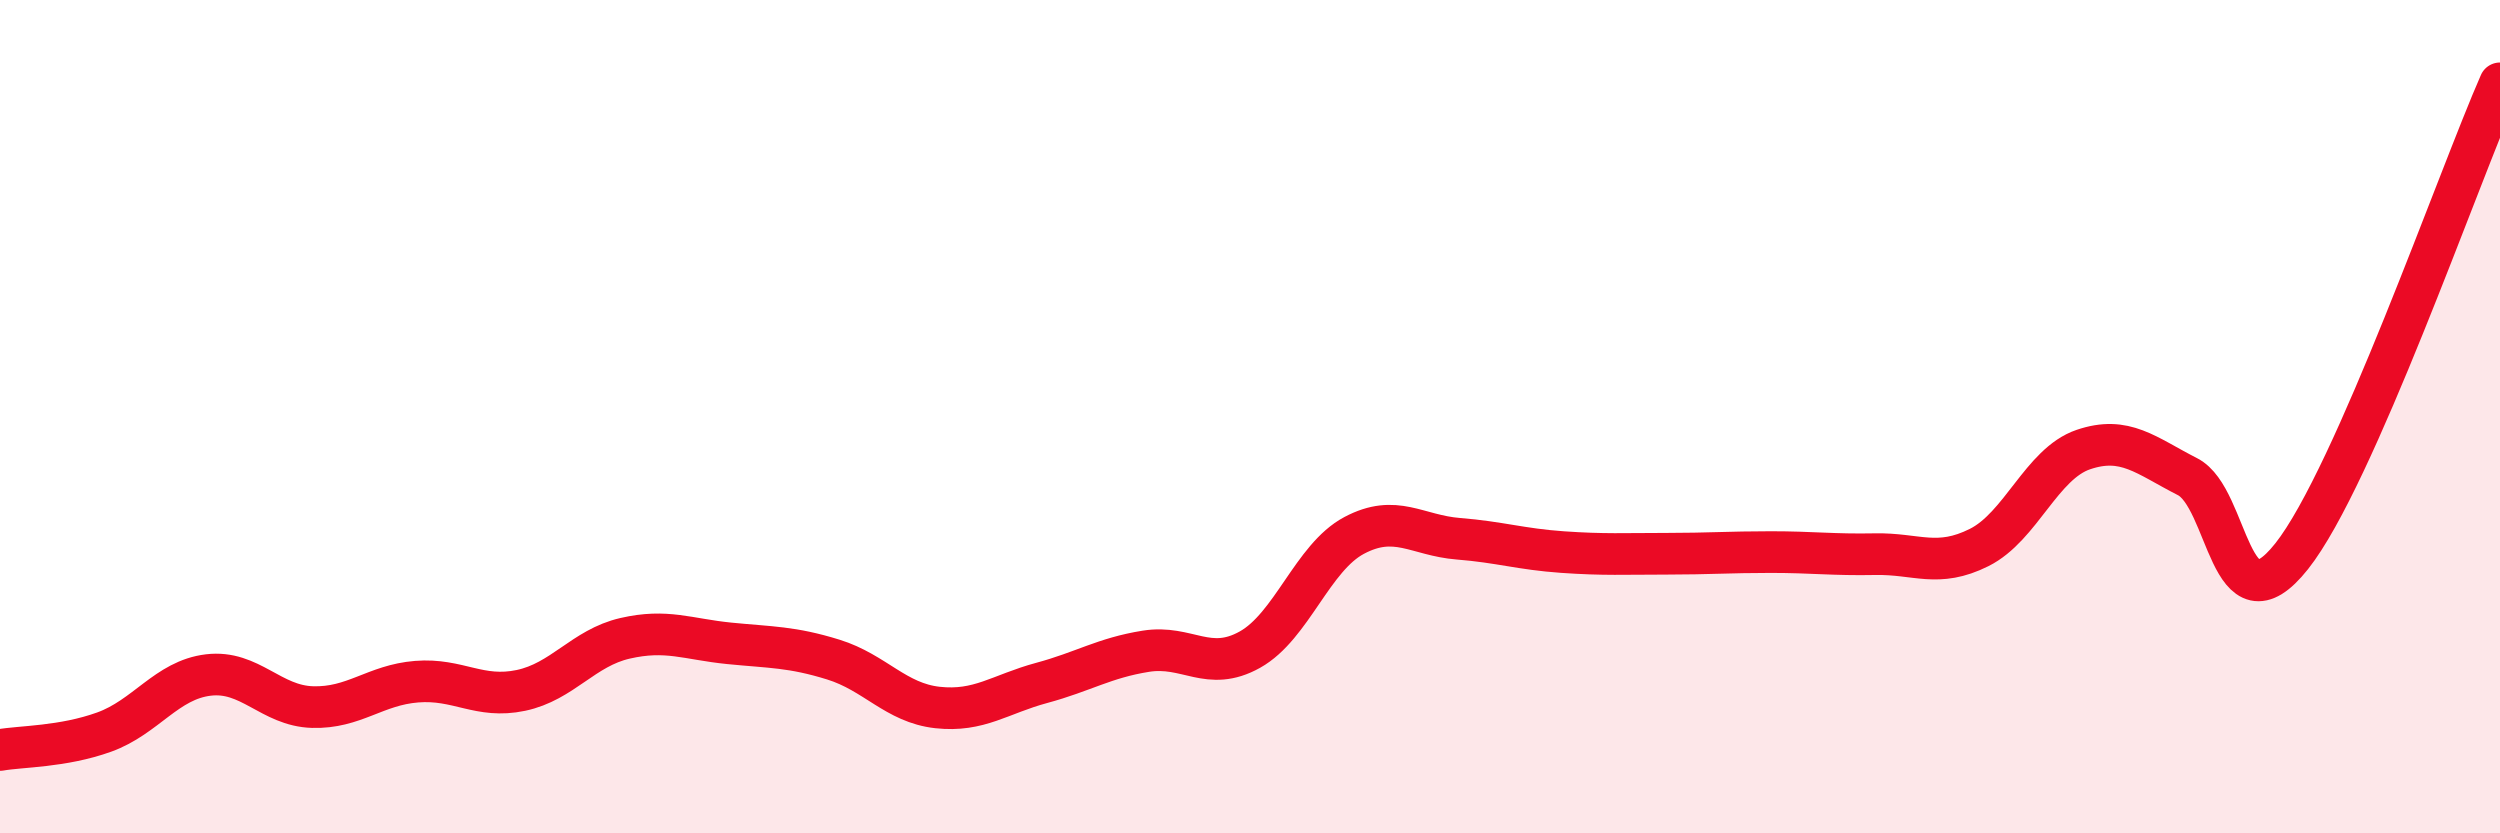 
    <svg width="60" height="20" viewBox="0 0 60 20" xmlns="http://www.w3.org/2000/svg">
      <path
        d="M 0,18 C 0.5,17.91 1.5,17.93 2.5,17.57 C 3.5,17.21 4,16.32 5,16.2 C 6,16.08 6.5,16.94 7.5,16.97 C 8.5,17 9,16.44 10,16.36 C 11,16.28 11.5,16.78 12.5,16.57 C 13.5,16.36 14,15.55 15,15.32 C 16,15.09 16.5,15.34 17.5,15.44 C 18.5,15.54 19,15.52 20,15.83 C 21,16.14 21.5,16.87 22.5,16.98 C 23.5,17.09 24,16.66 25,16.39 C 26,16.12 26.5,15.79 27.5,15.63 C 28.5,15.47 29,16.15 30,15.59 C 31,15.03 31.5,13.38 32.5,12.85 C 33.5,12.32 34,12.85 35,12.93 C 36,13.01 36.5,13.18 37.5,13.25 C 38.5,13.32 39,13.29 40,13.29 C 41,13.29 41.5,13.25 42.5,13.25 C 43.5,13.25 44,13.32 45,13.3 C 46,13.28 46.5,13.64 47.5,13.14 C 48.5,12.64 49,11.13 50,10.79 C 51,10.45 51.5,10.93 52.5,11.44 C 53.5,11.95 53.5,15.24 55,13.35 C 56.5,11.46 59,4.27 60,2L60 20L0 20Z"
        fill="#EB0A25"
        opacity="0.1"
        stroke-linecap="round"
        stroke-linejoin="round"
      />
      <path
        d="M 0,18 C 0.5,17.91 1.5,17.93 2.5,17.57 C 3.5,17.21 4,16.32 5,16.2 C 6,16.08 6.5,16.94 7.5,16.97 C 8.5,17 9,16.44 10,16.36 C 11,16.28 11.5,16.78 12.5,16.57 C 13.5,16.36 14,15.55 15,15.32 C 16,15.09 16.5,15.34 17.5,15.44 C 18.5,15.54 19,15.52 20,15.83 C 21,16.14 21.5,16.87 22.5,16.98 C 23.5,17.09 24,16.66 25,16.39 C 26,16.12 26.5,15.79 27.5,15.63 C 28.5,15.47 29,16.15 30,15.59 C 31,15.03 31.5,13.38 32.5,12.85 C 33.5,12.32 34,12.85 35,12.93 C 36,13.01 36.5,13.18 37.5,13.25 C 38.5,13.32 39,13.29 40,13.29 C 41,13.29 41.5,13.25 42.5,13.25 C 43.5,13.25 44,13.32 45,13.3 C 46,13.28 46.5,13.64 47.5,13.14 C 48.5,12.64 49,11.13 50,10.79 C 51,10.45 51.5,10.93 52.5,11.44 C 53.5,11.95 53.5,15.24 55,13.35 C 56.5,11.46 59,4.27 60,2"
        stroke="#EB0A25"
        stroke-width="1"
        fill="none"
        stroke-linecap="round"
        stroke-linejoin="round"
      />
    </svg>
  